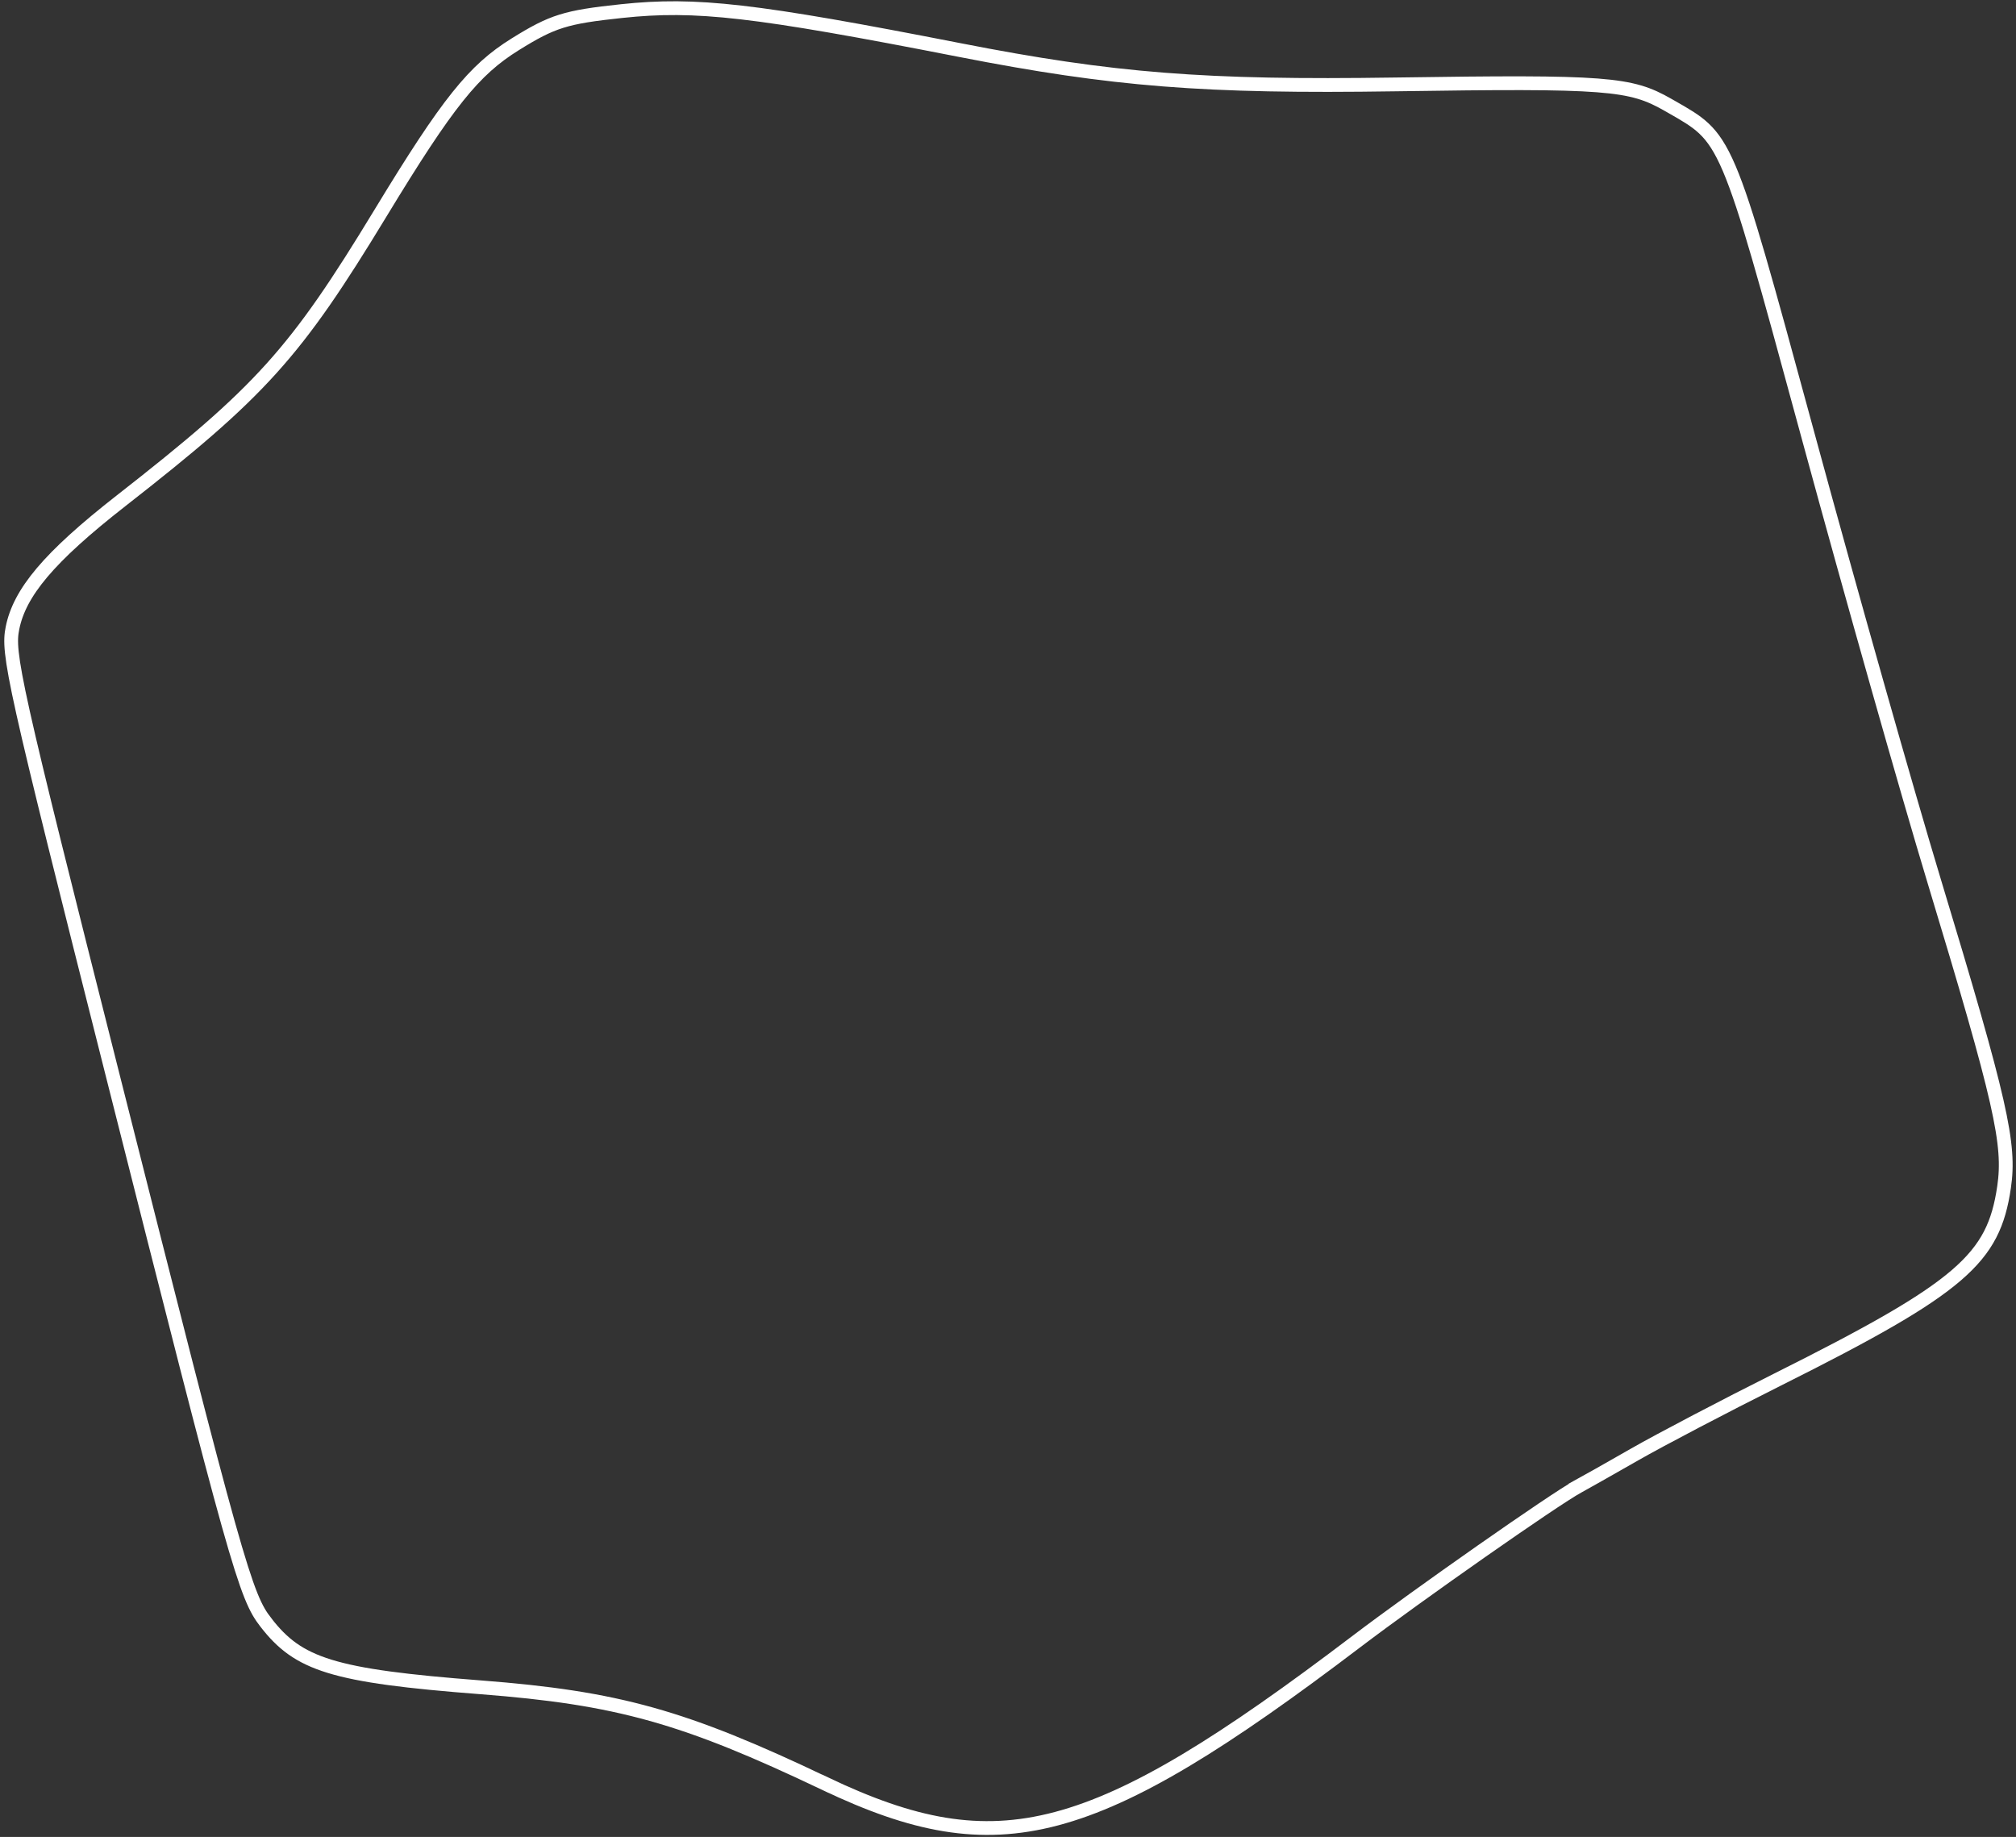 <?xml version="1.0" encoding="UTF-8"?> <svg xmlns="http://www.w3.org/2000/svg" width="439" height="400" viewBox="0 0 439 400" fill="none"><rect x="0" y="0" width="439" height="400" fill="#333333" stroke="none"/><path d="M112.164 9.667L112.164 9.667C116.309 7.084 119.036 5.625 122.221 4.628C125.434 3.622 129.184 3.064 135.415 2.408C151.584 0.705 164.1 2.116 208.983 10.897C242.394 17.433 262.323 19.001 303.829 18.382C326.916 18.037 339.717 17.971 347.818 18.592C355.808 19.204 359.08 20.471 363.143 22.787C363.382 22.924 363.616 23.056 363.845 23.186C366.969 24.964 369.144 26.203 371.017 27.956C372.981 29.795 374.671 32.271 376.561 36.71C380.253 45.381 384.508 61.018 393.12 92.673C393.431 93.814 393.747 94.975 394.069 96.158C403.148 129.523 415.324 172.497 421.126 191.663C428.447 215.845 432.618 230.209 434.785 239.747C436.943 249.245 437.082 253.829 436.405 258.476C435.821 262.486 434.93 265.799 433.353 268.839C431.779 271.874 429.48 274.716 425.979 277.721C418.915 283.785 407.139 290.37 387.025 300.436C375.605 306.152 361.643 313.466 355.992 316.695L355.992 316.695C350.371 319.908 344.806 323.056 343.615 323.698L344.286 324.945L343.615 323.698C341.042 325.083 332.28 331.02 322.593 337.801C312.86 344.614 302.058 352.375 295.333 357.483C266.53 379.361 247.041 391.525 230.058 396.028C213.228 400.491 198.704 397.464 179.68 388.402L179.035 389.756L179.68 388.402C164.357 381.104 153.066 376.424 141.855 373.288C130.635 370.149 119.552 368.571 104.658 367.421C88.499 366.174 78.585 364.941 71.783 362.848C65.116 360.797 61.477 357.933 57.883 353.281L56.811 354.109L57.882 353.281C55.709 350.468 54.141 347.623 49.721 331.888C45.312 316.191 38.117 287.889 24.598 234.376C13.712 191.287 7.941 168.266 5.041 155.255C2.129 142.189 2.179 139.46 2.715 136.779C4.255 129.069 10.535 121.412 26.342 109.062C41.542 97.186 51.054 89.159 59.08 80.263C67.111 71.36 73.612 61.632 82.855 46.41C97.558 22.197 103.196 15.254 112.164 9.667Z" stroke="white" stroke-width="3"></path></svg> 